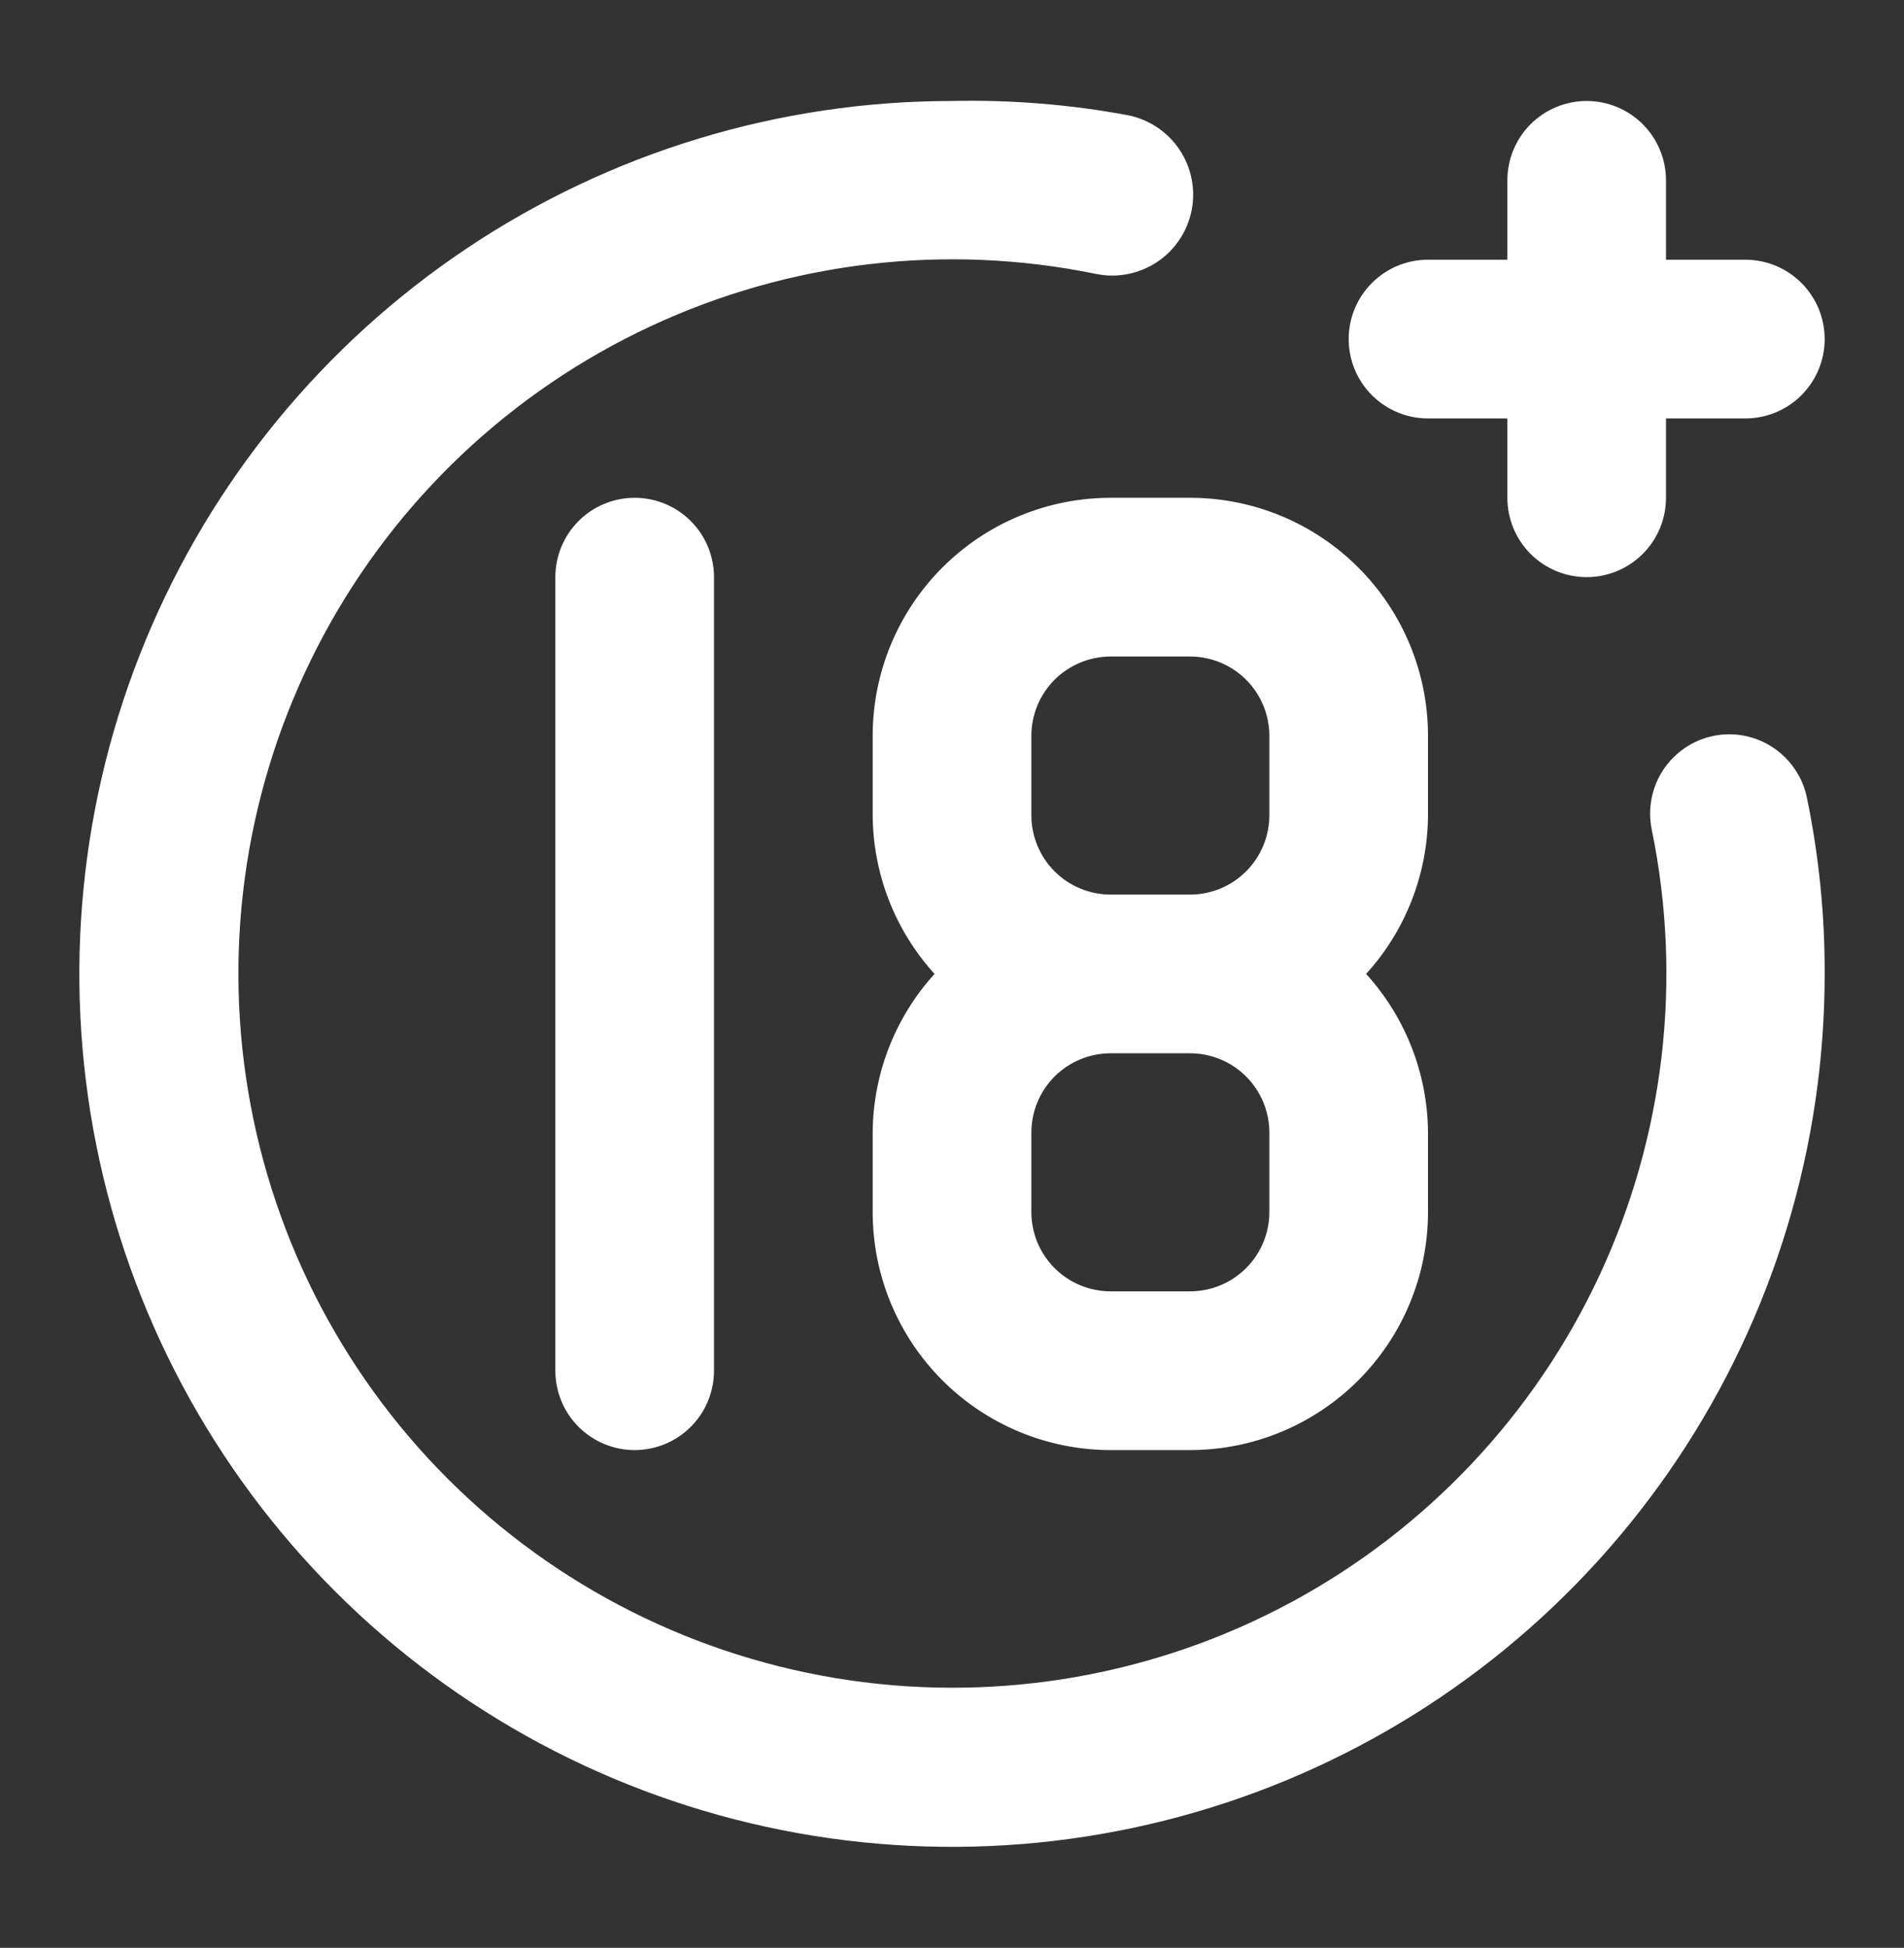<svg width="44" height="45" viewBox="0 0 44 45" fill="none" xmlns="http://www.w3.org/2000/svg">
<rect x="0" y="0" width="44" height="45" fill="#333333" stroke="none"/>
<path d="M33 9.667H34.834V11.5C34.834 11.986 35.027 12.453 35.37 12.796C35.714 13.14 36.181 13.333 36.667 13.333C37.153 13.333 37.619 13.14 37.963 12.796C38.307 12.453 38.5 11.986 38.5 11.5V9.667H40.334C40.82 9.667 41.286 9.474 41.63 9.13C41.974 8.786 42.167 8.32 42.167 7.833C42.167 7.347 41.974 6.881 41.63 6.537C41.286 6.193 40.82 6 40.334 6H38.5V4.167C38.5 3.68 38.307 3.214 37.963 2.87C37.619 2.526 37.153 2.333 36.667 2.333C36.181 2.333 35.714 2.526 35.37 2.87C35.027 3.214 34.834 3.68 34.834 4.167V6H33C32.514 6 32.048 6.193 31.704 6.537C31.36 6.881 31.167 7.347 31.167 7.833C31.167 8.32 31.36 8.786 31.704 9.13C32.048 9.474 32.514 9.667 33 9.667ZM12.834 13.333V31.667C12.834 32.153 13.027 32.619 13.37 32.963C13.714 33.307 14.181 33.5 14.667 33.5C15.153 33.5 15.619 33.307 15.963 32.963C16.307 32.619 16.5 32.153 16.5 31.667V13.333C16.5 12.847 16.307 12.381 15.963 12.037C15.619 11.693 15.153 11.5 14.667 11.5C14.181 11.5 13.714 11.693 13.37 12.037C13.027 12.381 12.834 12.847 12.834 13.333ZM39.6 17C39.364 17.048 39.14 17.142 38.941 17.277C38.741 17.412 38.57 17.584 38.437 17.785C38.304 17.986 38.212 18.211 38.166 18.448C38.121 18.684 38.122 18.927 38.17 19.163C38.886 22.64 38.462 26.254 36.96 29.47C35.459 32.687 32.961 35.333 29.836 37.017C26.712 38.7 23.127 39.331 19.616 38.816C16.104 38.301 12.852 36.668 10.342 34.158C7.832 31.648 6.199 28.396 5.684 24.885C5.169 21.373 5.8 17.789 7.484 14.664C9.167 11.54 11.814 9.041 15.03 7.54C18.246 6.038 21.86 5.614 25.337 6.33C25.823 6.427 26.328 6.327 26.741 6.052C27.153 5.777 27.44 5.35 27.537 4.863C27.634 4.377 27.534 3.872 27.259 3.46C26.984 3.047 26.556 2.761 26.07 2.663C24.729 2.413 23.365 2.303 22 2.333C18.012 2.333 14.113 3.516 10.796 5.732C7.48 7.948 4.895 11.098 3.369 14.783C1.842 18.468 1.443 22.522 2.221 26.434C2.999 30.346 4.92 33.94 7.74 36.76C10.56 39.58 14.154 41.501 18.066 42.279C21.978 43.057 26.033 42.658 29.718 41.132C33.403 39.605 36.552 37.02 38.768 33.704C40.984 30.388 42.167 26.489 42.167 22.5C42.171 21.145 42.036 19.794 41.764 18.467C41.72 18.227 41.629 17.999 41.495 17.796C41.363 17.592 41.19 17.417 40.989 17.28C40.788 17.144 40.561 17.049 40.323 17C40.084 16.952 39.839 16.952 39.6 17ZM20.167 17V18.833C20.175 20.19 20.684 21.496 21.597 22.5C20.684 23.504 20.175 24.81 20.167 26.167V28C20.167 29.459 20.746 30.858 21.778 31.889C22.809 32.92 24.208 33.5 25.667 33.5H27.5C28.959 33.5 30.358 32.92 31.389 31.889C32.421 30.858 33 29.459 33 28V26.167C32.992 24.81 32.483 23.504 31.57 22.5C32.483 21.496 32.992 20.19 33 18.833V17C33 15.541 32.421 14.142 31.389 13.111C30.358 12.079 28.959 11.5 27.5 11.5H25.667C24.208 11.5 22.809 12.079 21.778 13.111C20.746 14.142 20.167 15.541 20.167 17ZM29.334 28C29.334 28.486 29.14 28.953 28.797 29.296C28.453 29.64 27.986 29.833 27.5 29.833H25.667C25.181 29.833 24.714 29.64 24.37 29.296C24.027 28.953 23.834 28.486 23.834 28V26.167C23.834 25.68 24.027 25.214 24.37 24.87C24.714 24.526 25.181 24.333 25.667 24.333H27.5C27.986 24.333 28.453 24.526 28.797 24.87C29.14 25.214 29.334 25.68 29.334 26.167V28ZM29.334 17V18.833C29.334 19.32 29.14 19.786 28.797 20.13C28.453 20.474 27.986 20.667 27.5 20.667H25.667C25.181 20.667 24.714 20.474 24.37 20.13C24.027 19.786 23.834 19.32 23.834 18.833V17C23.834 16.514 24.027 16.047 24.37 15.704C24.714 15.36 25.181 15.167 25.667 15.167H27.5C27.986 15.167 28.453 15.36 28.797 15.704C29.14 16.047 29.334 16.514 29.334 17Z" fill="white"/>
</svg>
